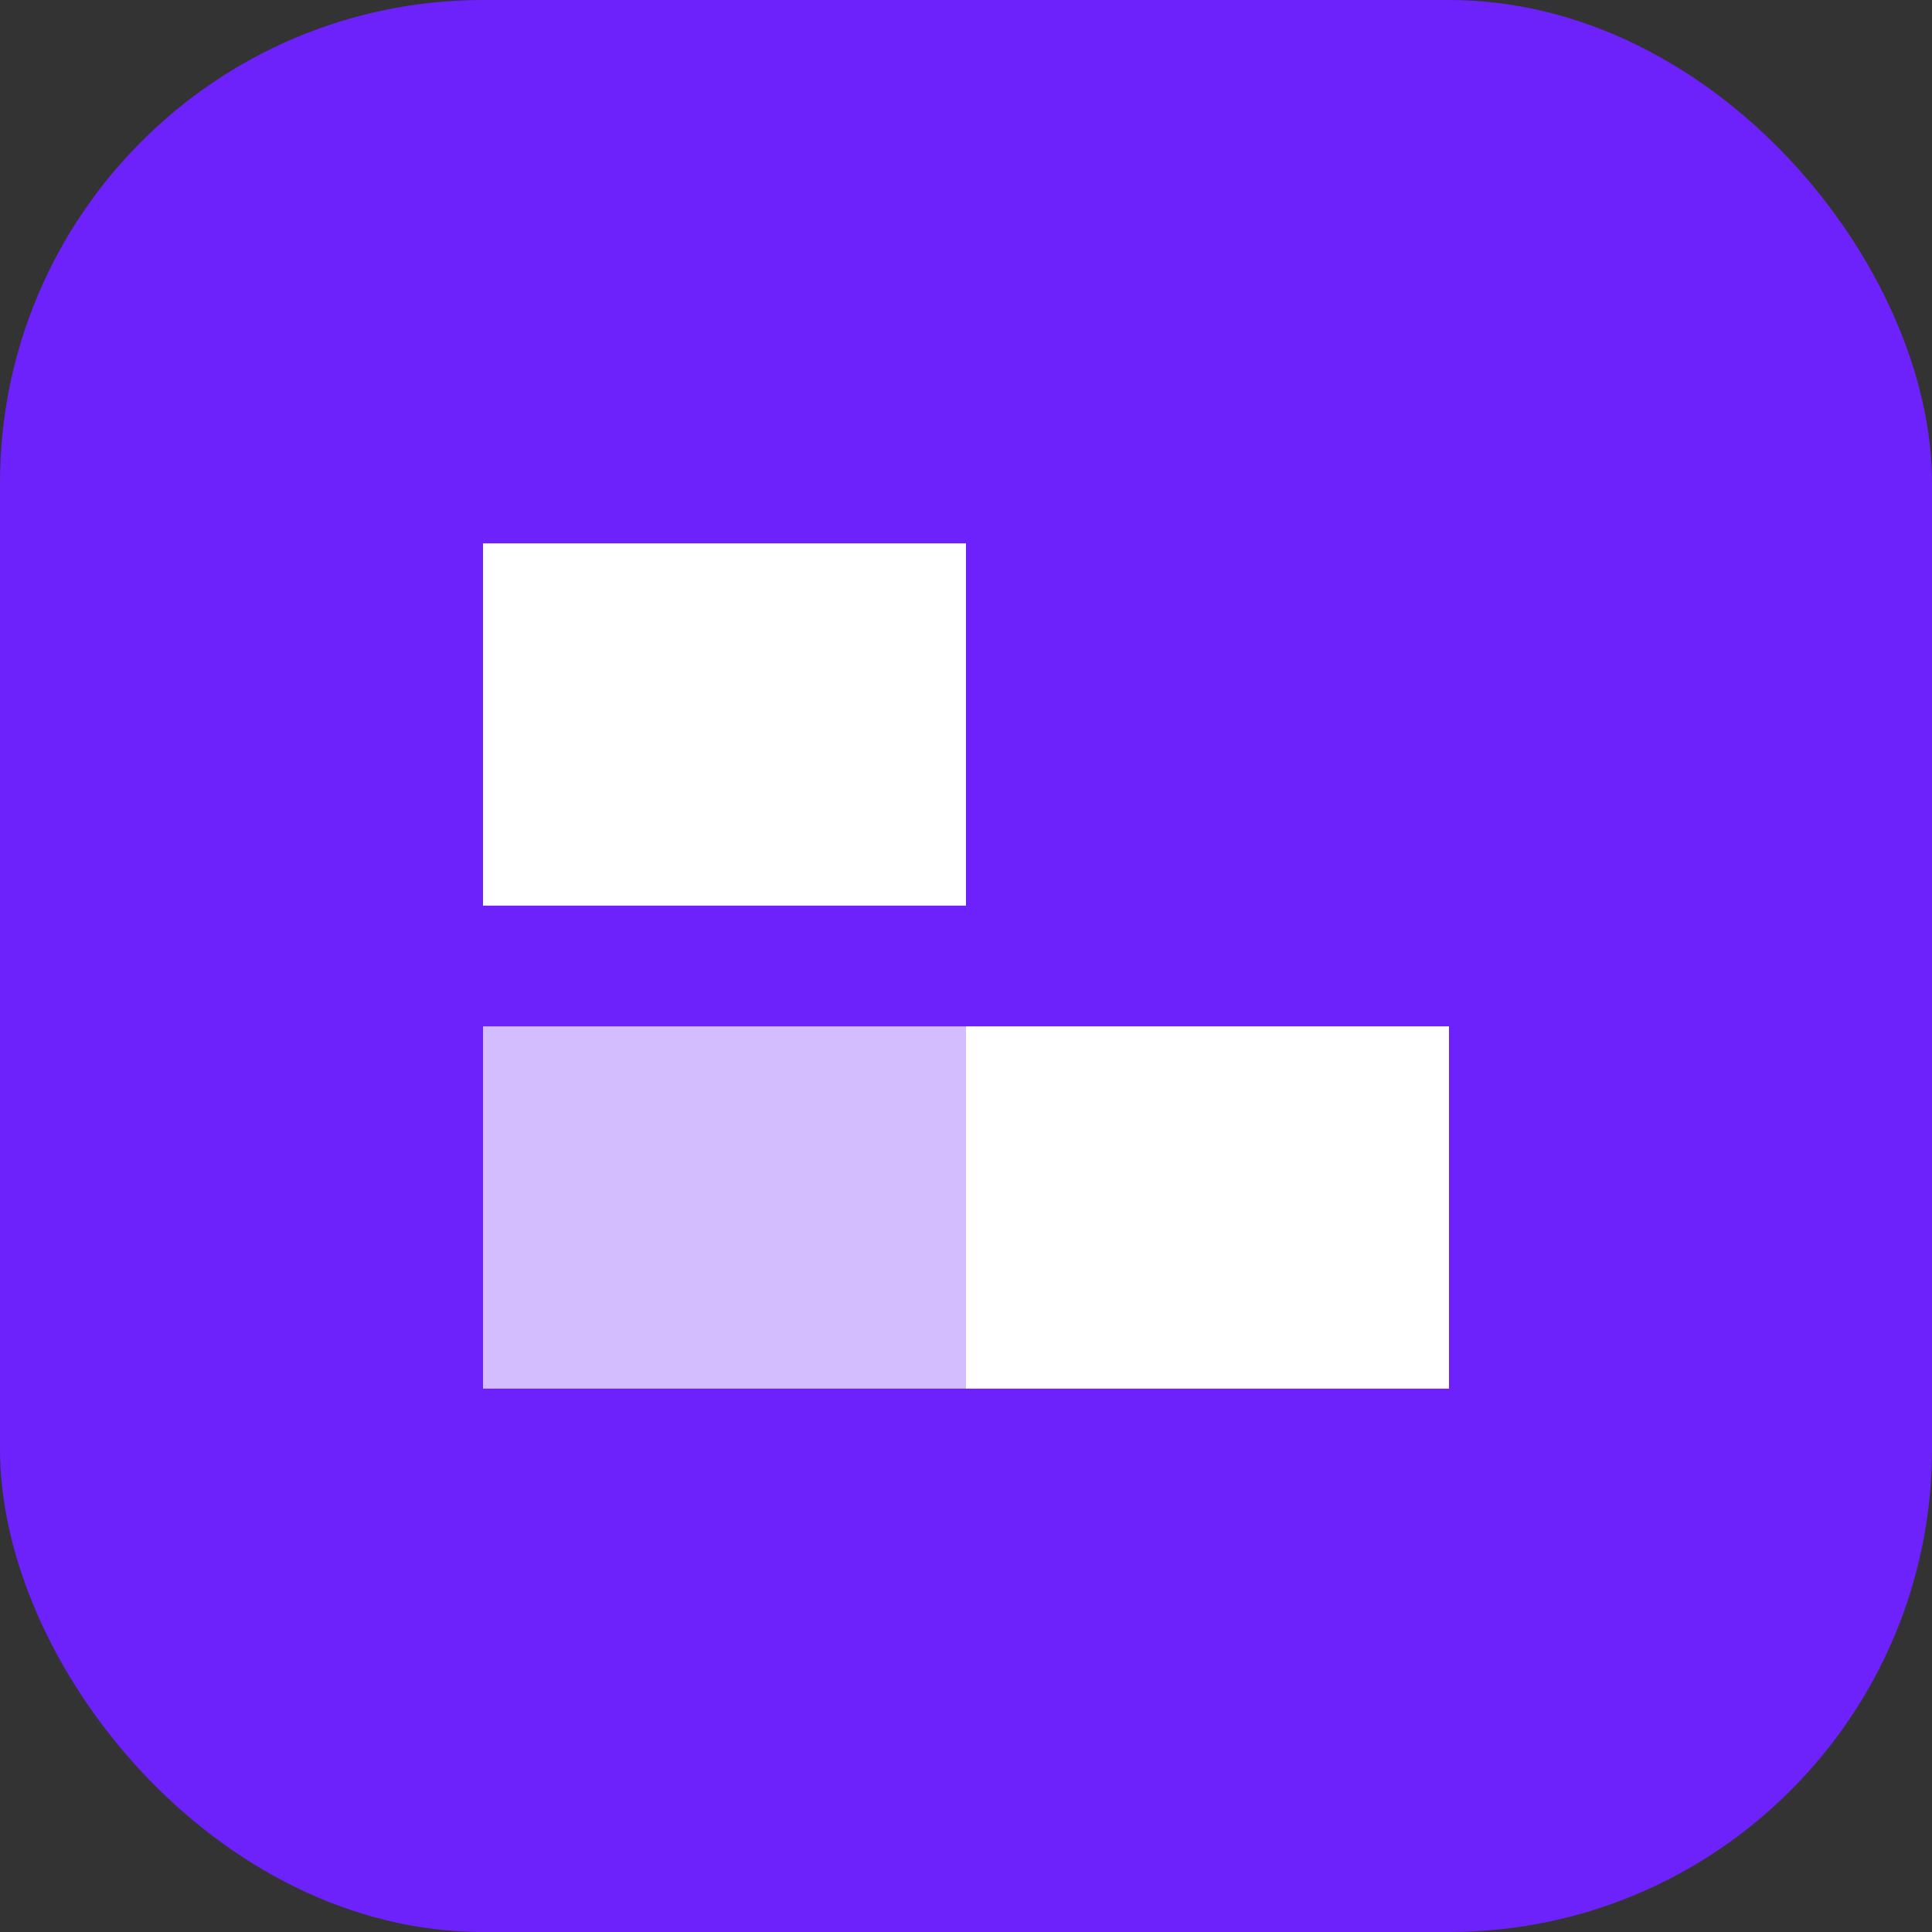 <svg width="192" height="192" viewBox="0 0 192 192" fill="none" xmlns="http://www.w3.org/2000/svg">
<rect x="0" y="0" width="192" height="192" fill="#333333" stroke="none"/>
<rect width="192" height="192" rx="48" fill="#6D22FC"/>
<path d="M48 54H96V90H48V54Z" fill="white"/>
<path d="M96 102H144V138H96V102Z" fill="white"/>
<path d="M48 102H96V138H48V102Z" fill="white" fill-opacity="0.7"/>
</svg>